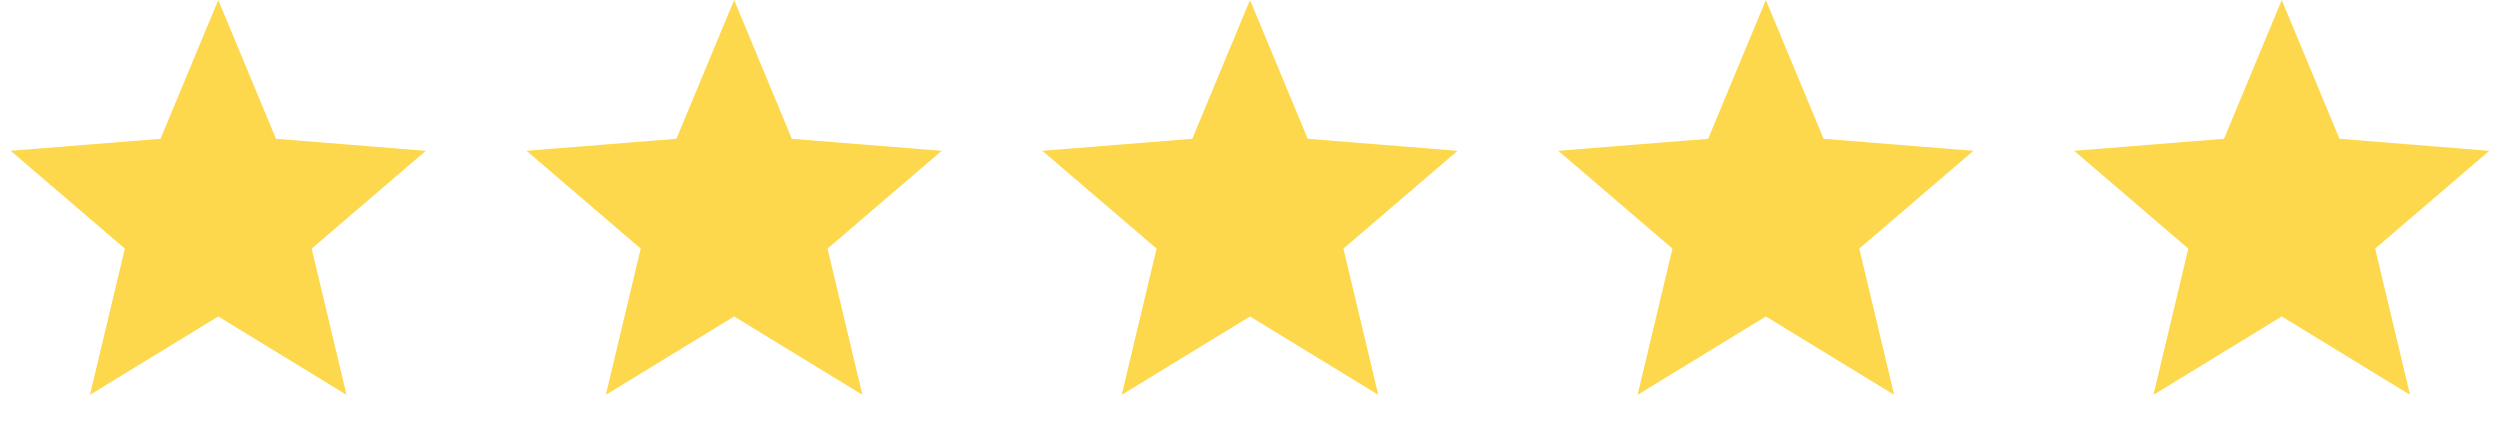 <svg width="126" height="22" viewBox="0 0 126 22" fill="none" xmlns="http://www.w3.org/2000/svg">
<g clip-path="url(#clip0_105_204)">
<path d="M13.448 7.188L13.565 7.47L13.869 7.494L20.223 8.003L15.383 12.15L15.15 12.349L15.222 12.646L16.7 18.846L11.261 15.523L11 15.364L10.739 15.523L5.299 18.846L6.778 12.646L6.85 12.349L6.617 12.15L1.776 8.003L8.131 7.494L8.435 7.47L8.552 7.188L11 1.302L13.448 7.188Z" fill="#FED84C" stroke="#FED84C"/>
<path d="M39.448 7.188L39.565 7.47L39.869 7.494L46.223 8.003L41.383 12.15L41.15 12.349L41.222 12.646L42.7 18.846L37.261 15.523L37 15.364L36.739 15.523L31.299 18.846L32.778 12.646L32.85 12.349L32.617 12.15L27.776 8.003L34.131 7.494L34.435 7.47L34.552 7.188L37 1.302L39.448 7.188Z" fill="#FED84C" stroke="#FED84C"/>
<path d="M65.448 7.188L65.565 7.47L65.869 7.494L72.223 8.003L67.383 12.15L67.15 12.349L67.222 12.646L68.7 18.846L63.261 15.523L63 15.364L62.739 15.523L57.299 18.846L58.778 12.646L58.85 12.349L58.617 12.15L53.776 8.003L60.131 7.494L60.435 7.47L60.552 7.188L63 1.302L65.448 7.188Z" fill="#FED84C" stroke="#FED84C"/>
<path d="M91.448 7.188L91.565 7.47L91.869 7.494L98.223 8.003L93.383 12.15L93.15 12.349L93.222 12.646L94.7 18.846L89.261 15.523L89 15.364L88.739 15.523L83.299 18.846L84.778 12.646L84.85 12.349L84.617 12.15L79.776 8.003L86.131 7.494L86.435 7.47L86.552 7.188L89 1.302L91.448 7.188Z" fill="#FED84C" stroke="#FED84C"/>
<path d="M117.448 7.188L117.565 7.47L117.869 7.494L124.223 8.003L119.383 12.15L119.15 12.349L119.222 12.646L120.7 18.846L115.261 15.523L115 15.364L114.739 15.523L109.299 18.846L110.778 12.646L110.85 12.349L110.617 12.15L105.776 8.003L112.131 7.494L112.435 7.47L112.552 7.188L115 1.302L117.448 7.188Z" fill="#FED84C" stroke="#FED84C"/>
</g>
<defs>
<clipPath id="clip0_105_204">
<rect width="126" height="22" fill="white"/>
</clipPath>
</defs>
</svg>

